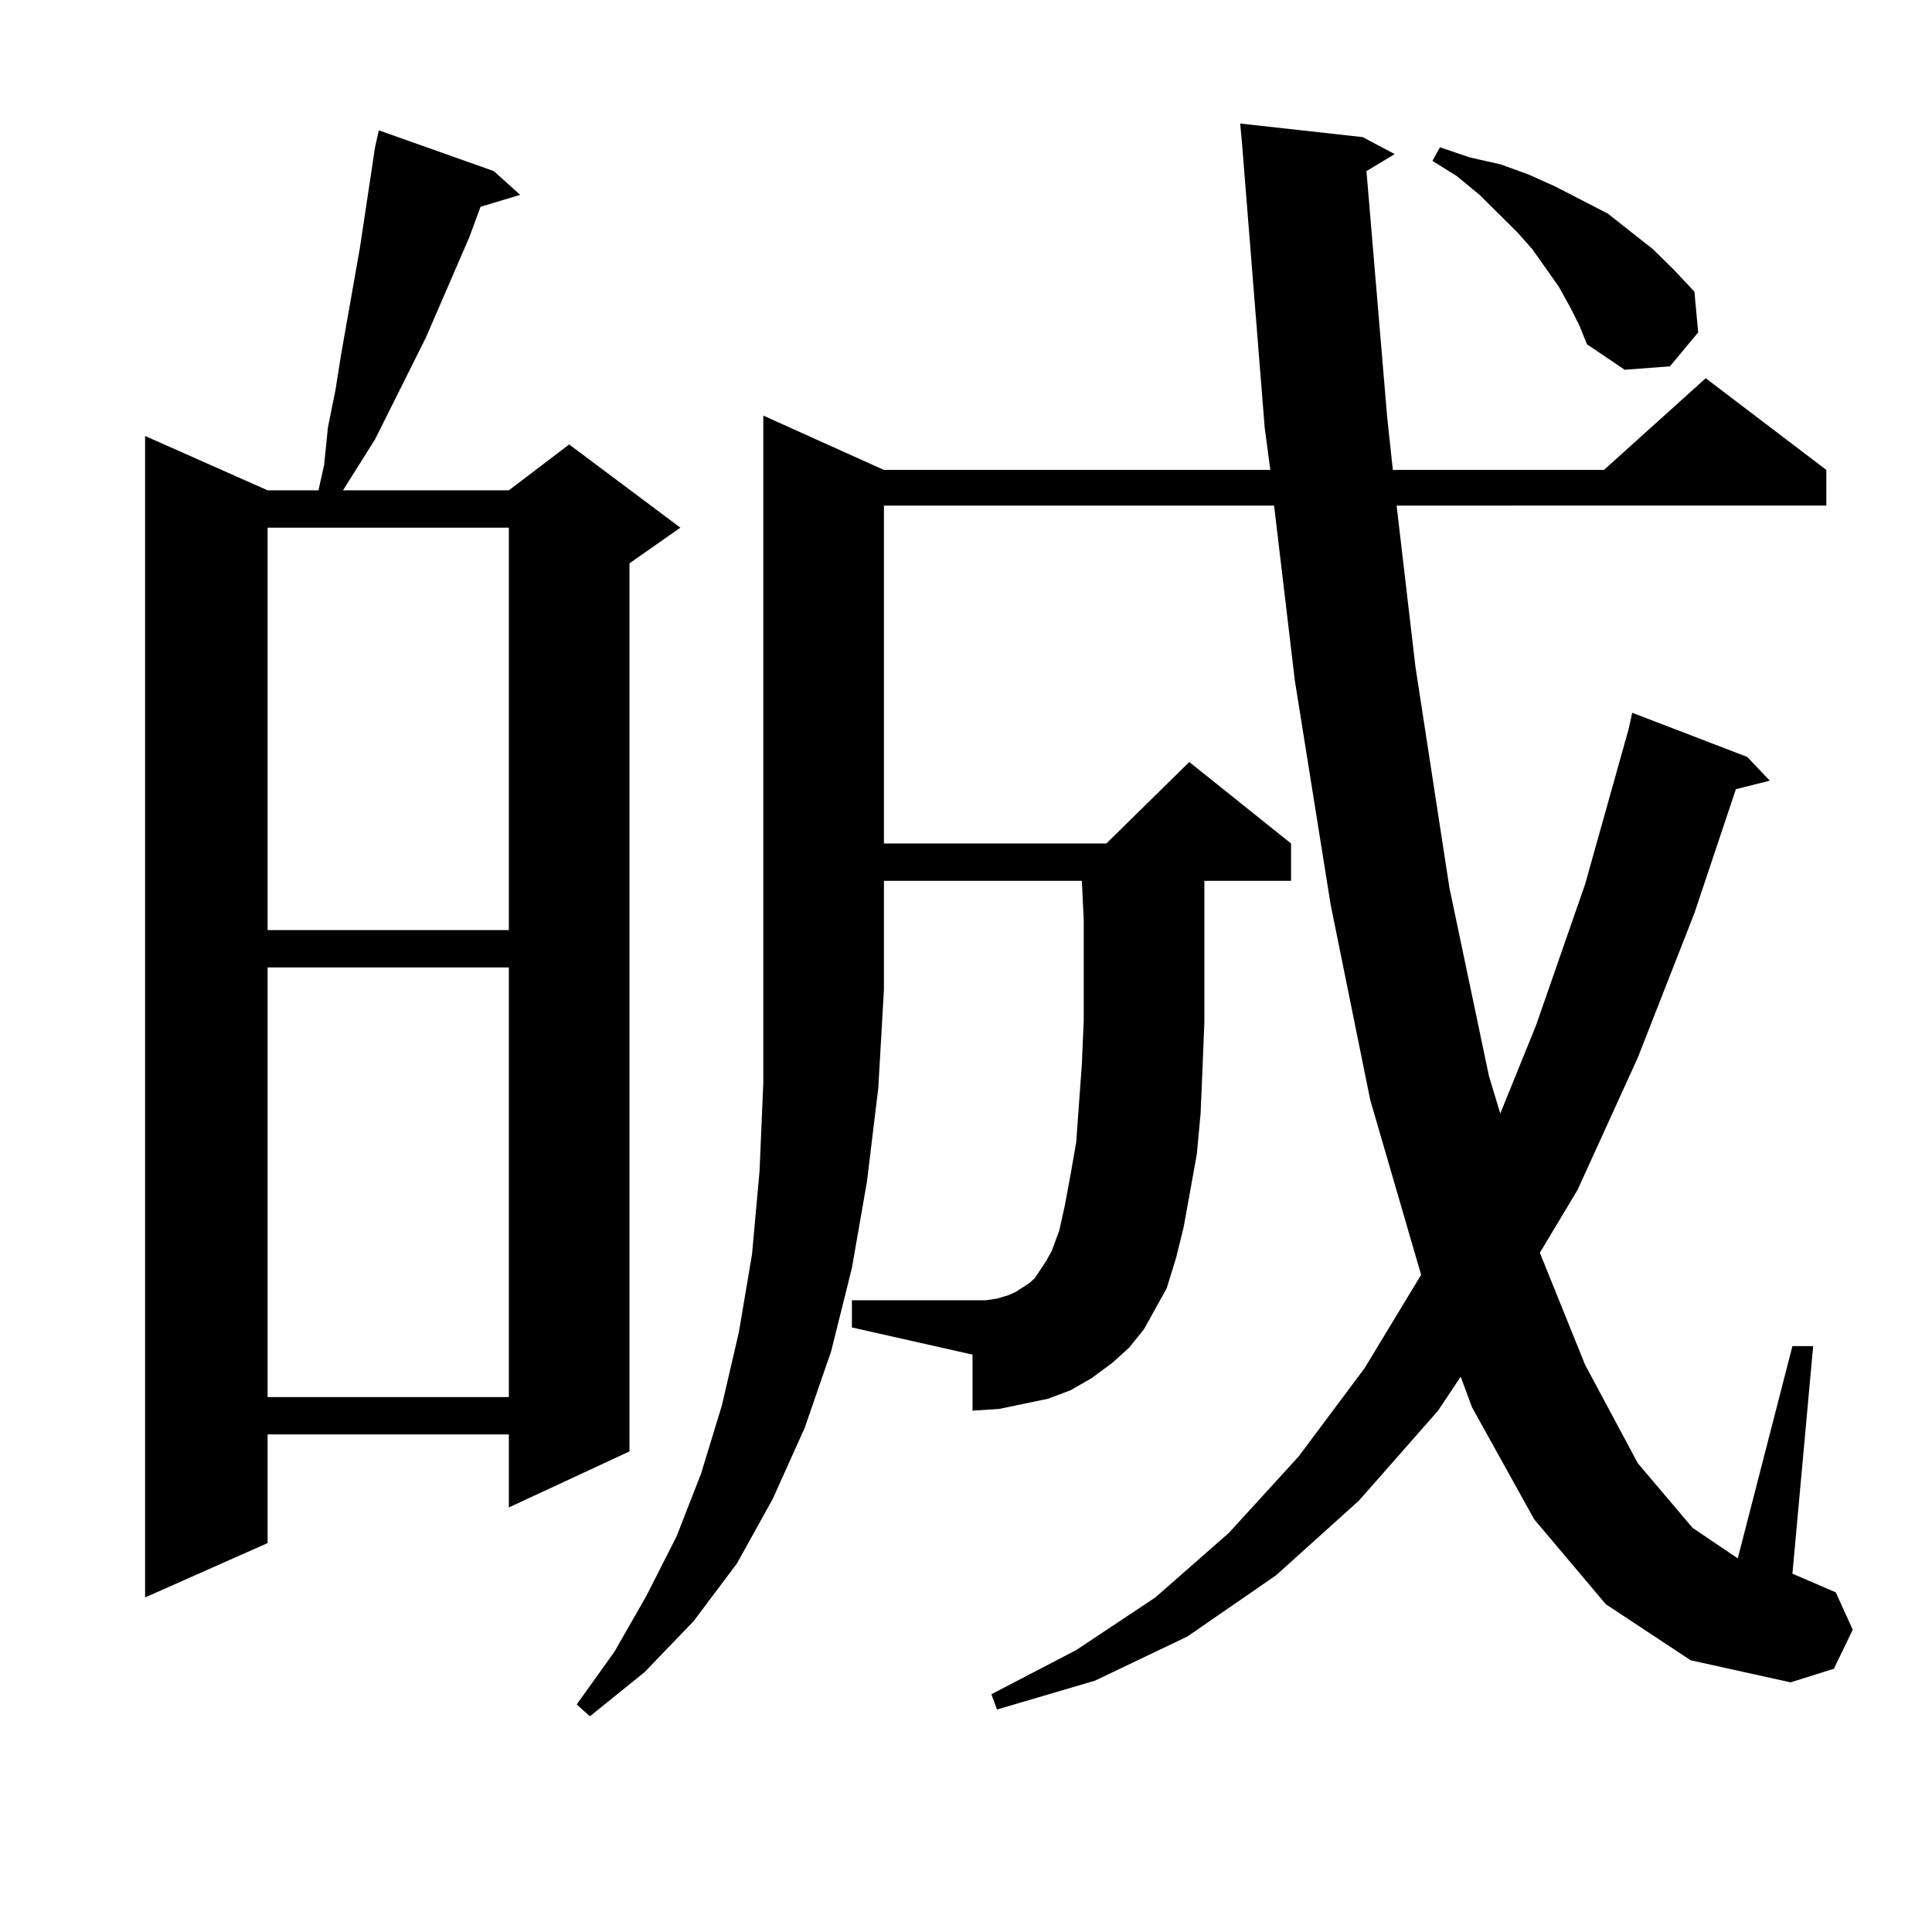 <?xml version="1.0" encoding="utf-8"?>
<!-- Generator: Adobe Illustrator 16.0.0, SVG Export Plug-In . SVG Version: 6.00 Build 0)  -->
<!DOCTYPE svg PUBLIC "-//W3C//DTD SVG 1.1//EN" "http://www.w3.org/Graphics/SVG/1.1/DTD/svg11.dtd">
<svg version="1.1" id="图层_1" xmlns="http://www.w3.org/2000/svg" xmlns:xlink="http://www.w3.org/1999/xlink" x="0px" y="0px"
	 width="1000px" height="1000px" viewBox="0 0 1000 1000" enable-background="new 0 0 1000 1000" xml:space="preserve">
<path d="M255.579,88.551l13.658,12.305l-20.487,6.152l-5.854,15.82l-22.438,51.855l-17.561,35.156l-8.78,17.578l-16.585,26.367
	h85.851l31.219-23.73l57.56,43.066l-26.341,18.457v459.668l-62.438,29.004v-37.793H138.509v56.25l-63.413,28.125V225.66
	l63.413,28.125h26.341l2.927-13.184l1.951-19.336l3.902-19.336l2.927-18.457l9.756-55.371l7.805-51.855l1.951-8.789L255.579,88.551z
	 M138.509,273.121v208.301h124.875V273.121H138.509z M138.509,500.758v222.363h124.875V500.758H138.509z M457.525,243.238h199.995
	l-2.927-21.973L642.887,74.488l-0.976-10.547l63.413,7.031l16.585,8.789l-14.634,8.789l10.731,127.441l2.927,27.246h109.266
	l52.682-47.461l62.438,47.461v18.457H722.885l9.756,83.496l17.561,114.258l20.487,97.559l5.854,19.336l18.536-45.703l25.365-72.949
	l22.438-79.98l1.951-8.789l59.511,22.852l11.707,12.305l-17.561,4.395l-21.463,64.16L847.76,547.34l-31.219,68.555l-19.512,32.52
	l23.414,58.008l27.316,50.977l28.292,33.398l23.414,15.82l28.292-109.863h10.731l-10.731,117.773l22.438,9.668l8.78,19.336
	l-9.756,20.215l-22.438,7.031l-51.706-11.426l-43.901-29.004l-37.072-43.945l-32.194-58.008l-5.854-15.82l-11.707,17.578
	l-40.975,46.582l-42.926,38.672l-45.853,31.641l-47.804,22.852l-50.73,14.941l-2.927-7.91l43.901-22.852l40.975-27.246
	l38.048-33.398l36.097-39.551L706.3,708.18l29.268-48.34l-26.341-90.527l-20.487-101.074l-18.536-116.016l-10.731-90.527H457.525
	v174.902h115.119l42.926-42.188l52.682,42.188v19.336h-44.877v18.457v54.492l-0.976,24.609l-0.976,22.852l-1.951,21.094
	l-6.829,37.793l-3.902,15.82l-4.878,15.82l-5.854,10.547l-5.854,10.547l-7.805,9.668l-8.78,7.91l-10.731,7.91l-10.731,6.152
	L542.401,724l-12.683,2.637l-12.683,2.637l-13.658,0.879v-29.004l-62.438-14.063v-14.063h62.438h6.829l5.854-0.879l5.854-1.758
	l3.902-1.758l6.829-4.395l2.927-2.637l5.854-8.789l2.927-5.273l3.902-10.547l2.927-13.184l2.927-15.82l2.927-16.699l2.927-40.43
	l0.976-22.852v-51.855l-0.976-20.215H457.525v56.25l-2.927,50.977l-5.854,48.34l-7.805,44.824l-10.731,43.066l-13.658,39.551
	l-16.585,36.914l-18.536,33.398l-22.438,29.883l-25.365,26.367l-28.292,22.852l-6.829-6.152l19.512-27.246l16.585-29.004
	l15.609-30.762l12.683-32.52l10.731-35.156l8.78-37.793l6.829-40.43l3.902-43.066l1.951-45.703v-48.34v-297.07L457.525,243.238z
	 M812.639,158.863l-5.854-10.547l-13.658-19.336l-7.805-8.789l-19.512-19.336l-11.707-9.668l-12.683-7.91l3.902-7.031l15.609,5.273
	l15.609,3.516l14.634,5.273l13.658,6.152l13.658,7.031l13.658,7.031l23.414,18.457l10.731,10.547l10.731,11.426l1.951,21.094
	l-14.634,17.578l-23.414,1.758l-19.512-13.184l-3.902-9.668L812.639,158.863z"/>
</svg>

